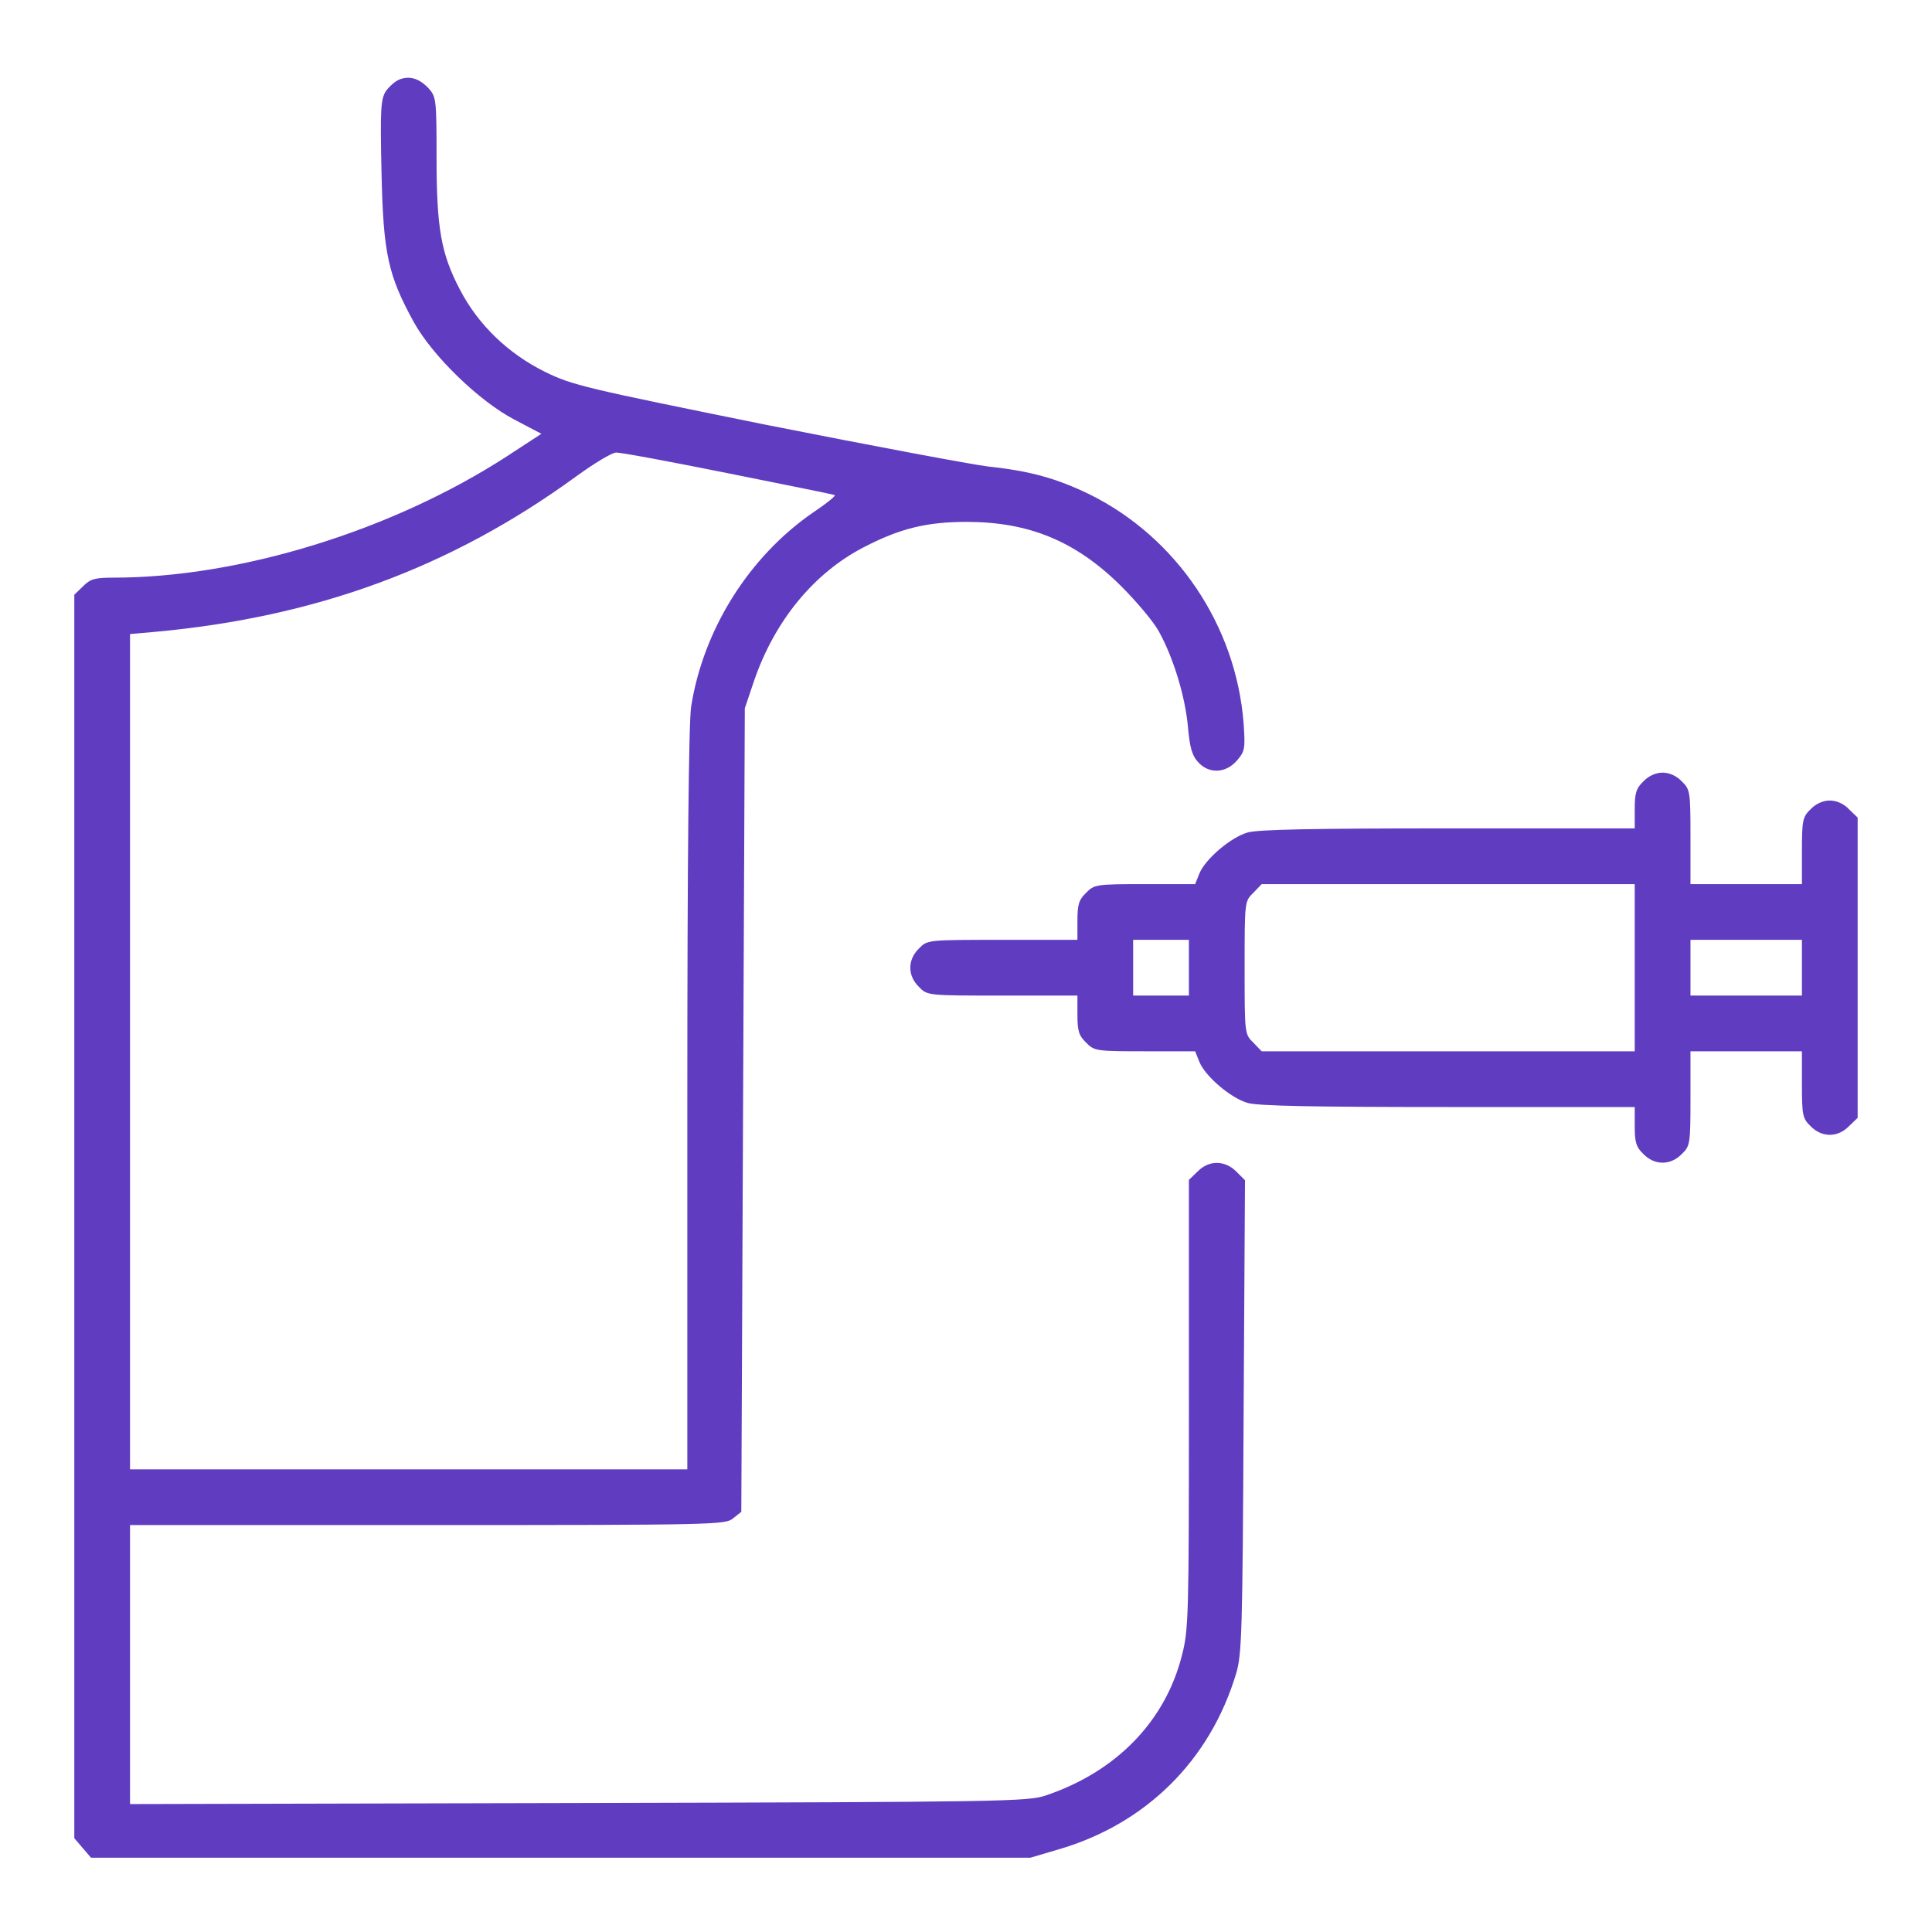 <?xml version="1.0" encoding="UTF-8"?>
<svg xmlns="http://www.w3.org/2000/svg" width="74" height="74" viewBox="0 0 74 74" fill="none">
  <path d="M15.293 3.047C15.133 3.113 14.906 3.314 14.773 3.5C14.586 3.807 14.559 4.181 14.613 6.609C14.68 9.731 14.866 10.545 15.854 12.346C16.574 13.64 18.348 15.361 19.696 16.068L20.736 16.615L19.429 17.469C15.026 20.324 9.183 22.125 4.353 22.125C3.619 22.125 3.459 22.178 3.179 22.458L2.846 22.779V46.593V70.407L3.166 70.781L3.486 71.154H21.484H39.468L40.508 70.847C43.884 69.874 46.352 67.432 47.352 64.083C47.566 63.35 47.593 62.469 47.633 54.237L47.686 45.205L47.352 44.872C46.912 44.432 46.298 44.432 45.871 44.872L45.538 45.192V53.784C45.538 61.909 45.525 62.429 45.271 63.403C44.631 65.938 42.75 67.859 40.068 68.766C39.374 69.006 38.467 69.02 22.164 69.06L4.98 69.1V63.75V58.413H16.374C27.394 58.413 27.781 58.4 28.074 58.16L28.394 57.906L28.461 42.51L28.528 27.128L28.888 26.061C29.675 23.779 31.169 21.951 33.077 20.964C34.465 20.244 35.479 19.99 37.026 19.99C39.428 19.99 41.215 20.737 42.937 22.445C43.537 23.045 44.191 23.819 44.391 24.193C44.951 25.207 45.391 26.674 45.498 27.808C45.565 28.582 45.645 28.916 45.871 29.169C46.285 29.649 46.939 29.636 47.379 29.129C47.686 28.769 47.699 28.675 47.633 27.701C47.339 23.953 45.071 20.591 41.736 18.936C40.468 18.323 39.468 18.042 37.853 17.869C37.2 17.789 33.371 17.069 29.328 16.268C22.418 14.867 21.924 14.76 20.87 14.24C19.469 13.546 18.322 12.452 17.615 11.091C16.894 9.717 16.721 8.743 16.721 6.022C16.721 3.834 16.707 3.714 16.427 3.394C16.067 3.007 15.693 2.887 15.293 3.047ZM27.861 18.122C30.062 18.563 31.916 18.936 31.97 18.963C32.037 18.976 31.663 19.283 31.143 19.63C28.701 21.311 26.94 24.099 26.473 27.061C26.38 27.622 26.326 32.918 26.326 42.097V56.279H15.653H4.98V40.282V24.286L5.888 24.206C12.091 23.646 17.254 21.751 22.057 18.256C22.751 17.749 23.445 17.335 23.591 17.335C23.752 17.322 25.673 17.682 27.861 18.122Z" fill="#603CC0"></path>
  <path d="M62.947 29.928C62.667 30.195 62.614 30.381 62.614 30.995V31.729H55.463C50.367 31.729 48.152 31.769 47.778 31.889C47.138 32.076 46.164 32.903 45.937 33.463L45.777 33.864H43.843C41.988 33.864 41.908 33.877 41.601 34.197C41.321 34.464 41.268 34.651 41.268 35.264V35.998H38.399C35.518 35.998 35.518 35.998 35.197 36.332C34.757 36.758 34.757 37.372 35.197 37.799C35.518 38.133 35.518 38.133 38.399 38.133H41.268V38.867C41.268 39.48 41.321 39.667 41.601 39.934C41.908 40.254 41.988 40.267 43.843 40.267H45.777L45.937 40.667C46.164 41.228 47.138 42.055 47.778 42.242C48.152 42.362 50.367 42.402 55.463 42.402H62.614V43.136C62.614 43.749 62.667 43.936 62.947 44.203C63.374 44.643 63.988 44.643 64.415 44.203C64.735 43.896 64.749 43.816 64.749 42.068V40.267H66.883H69.018V41.535C69.018 42.709 69.044 42.842 69.351 43.136C69.778 43.576 70.392 43.576 70.819 43.136L71.152 42.816V37.065V31.315L70.819 30.995C70.619 30.782 70.338 30.662 70.085 30.662C69.832 30.662 69.551 30.782 69.351 30.995C69.044 31.289 69.018 31.422 69.018 32.596V33.864H66.883H64.749V32.062C64.749 30.315 64.735 30.235 64.415 29.928C64.215 29.714 63.935 29.594 63.681 29.594C63.428 29.594 63.148 29.714 62.947 29.928ZM62.614 37.065V40.267H55.476H48.325L48.005 39.934C47.672 39.614 47.672 39.587 47.672 37.065C47.672 34.544 47.672 34.517 48.005 34.197L48.325 33.864H55.476H62.614V37.065ZM45.537 37.065V38.133H44.47H43.402V37.065V35.998H44.47H45.537V37.065ZM69.018 37.065V38.133H66.883H64.749V37.065V35.998H66.883H69.018V37.065Z" fill="#603CC0"></path>
</svg>
